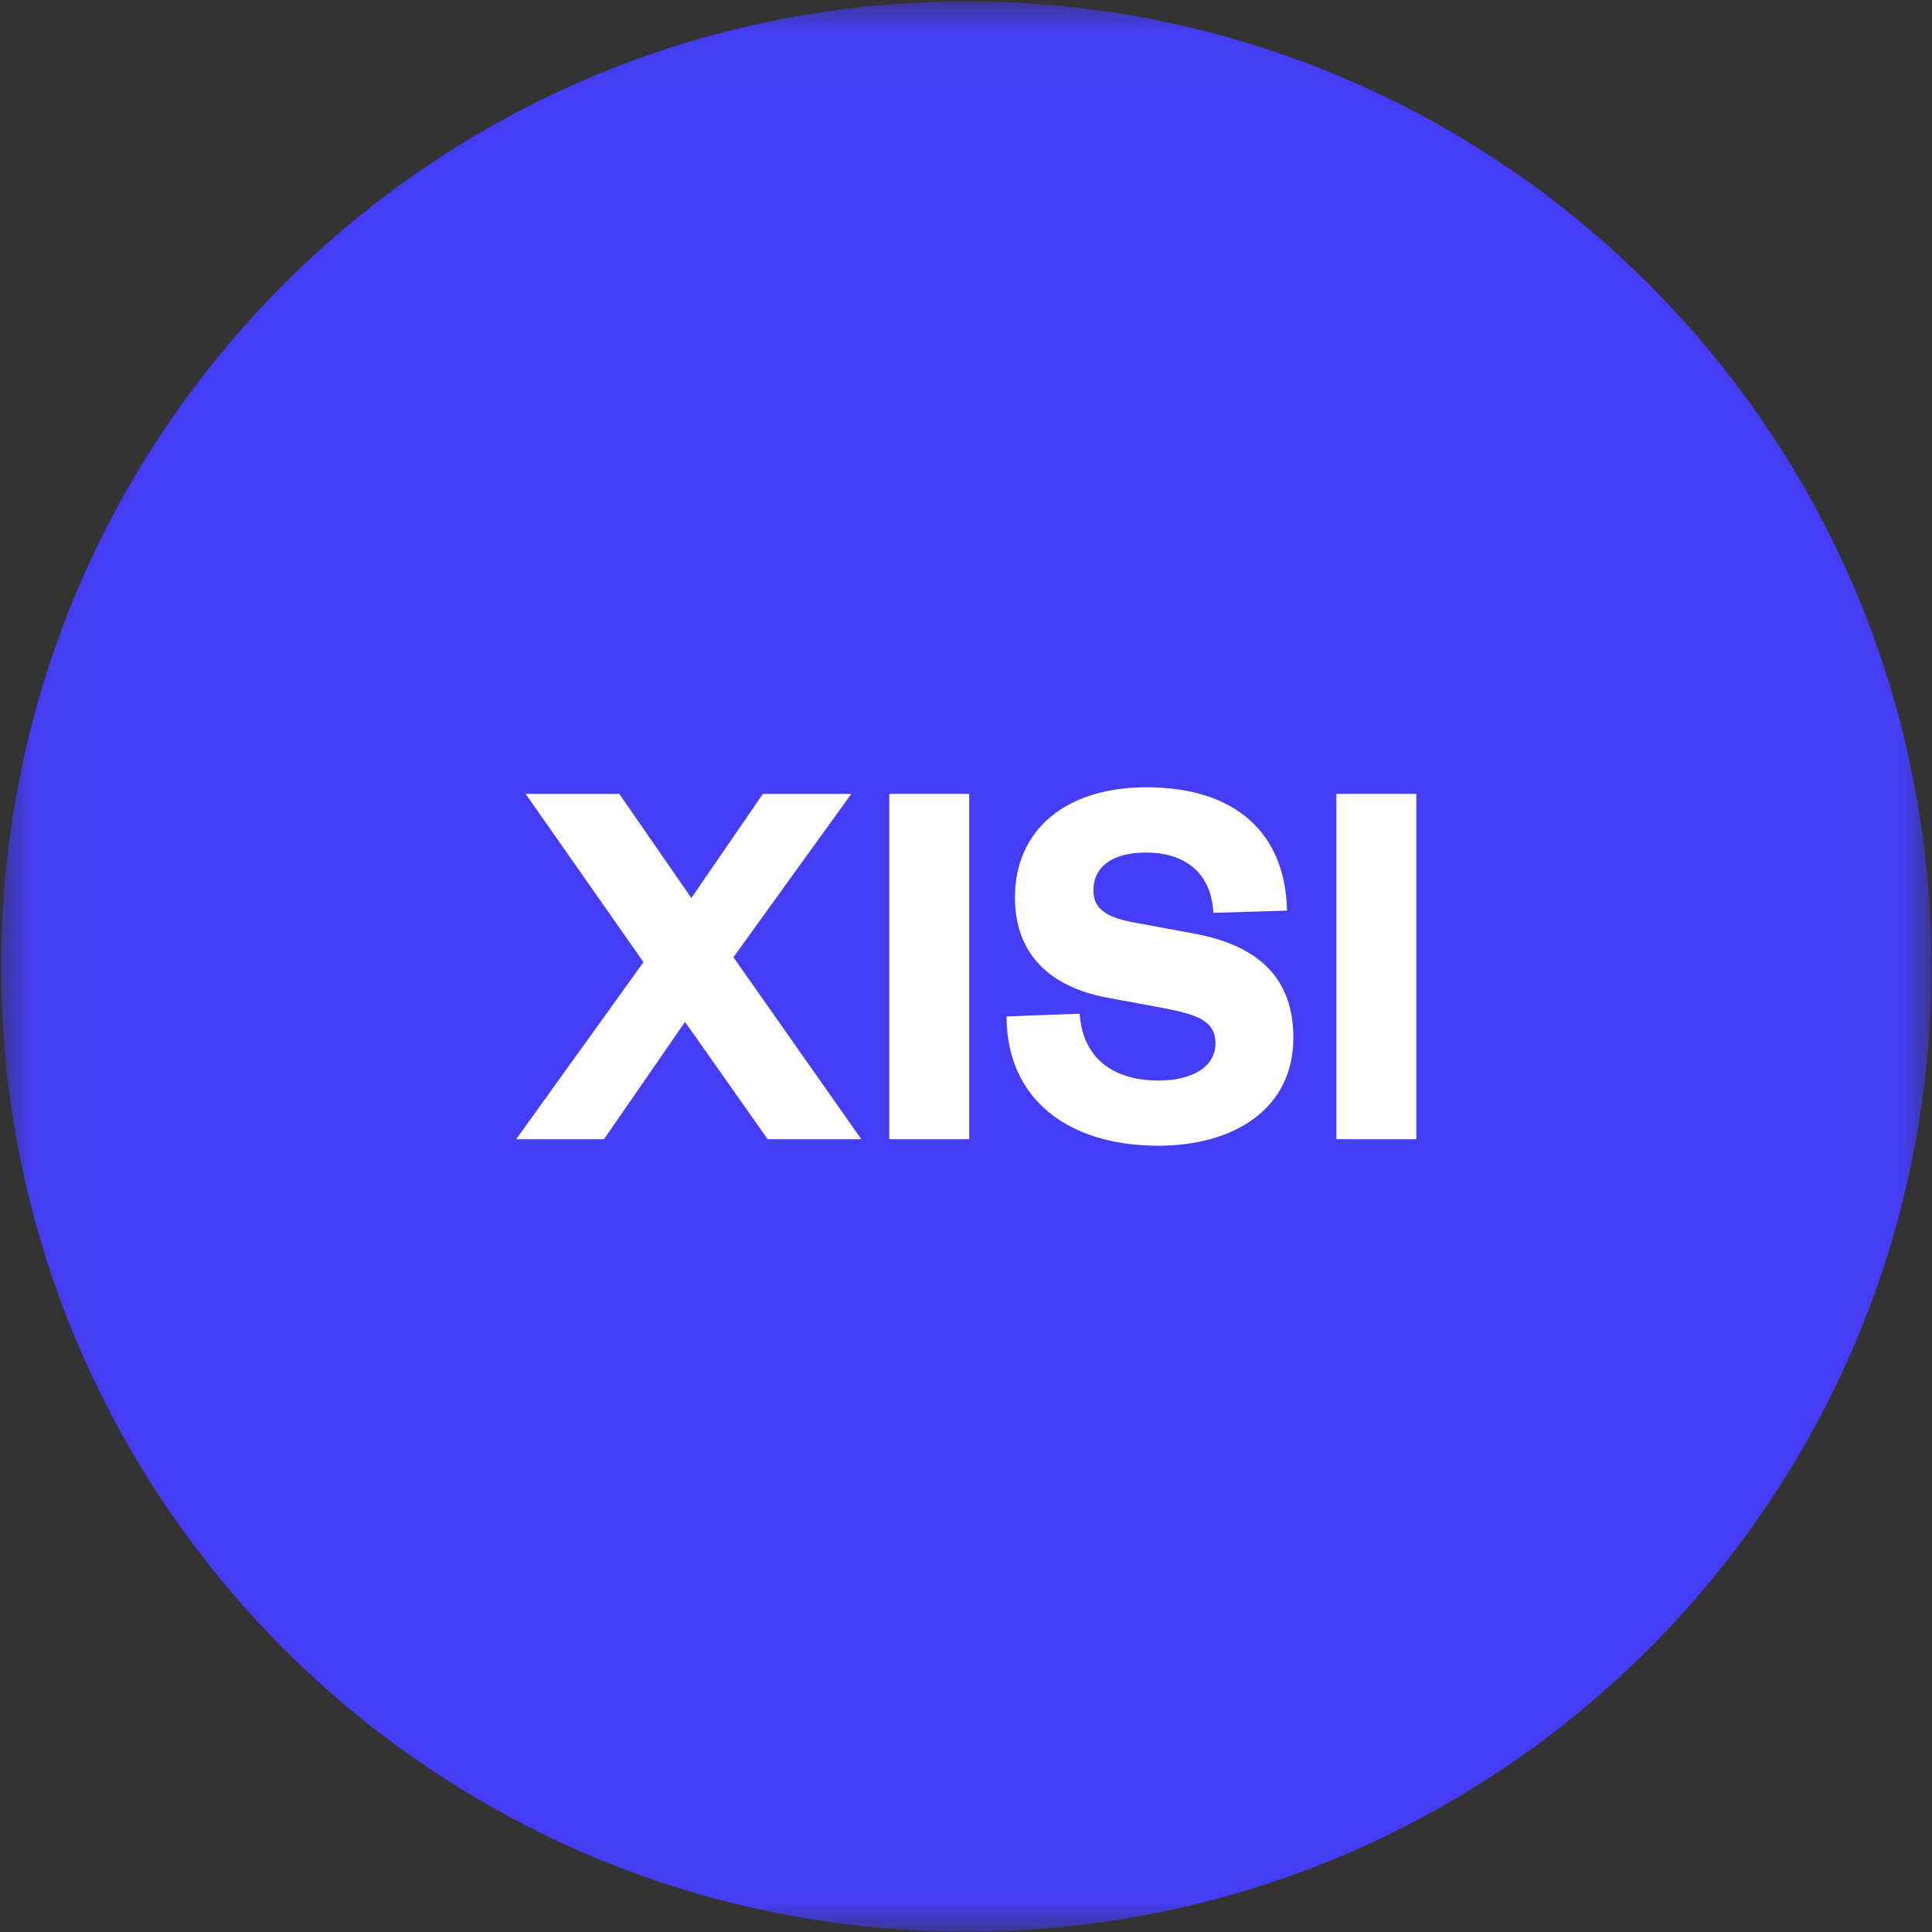 <svg width="32" height="32" viewBox="0 0 32 32" fill="none" xmlns="http://www.w3.org/2000/svg">
<rect x="0" y="0" width="32" height="32" fill="#333333" stroke="none"/>
<g clip-path="url(#clip0_2829_74554)">
<mask id="mask0_2829_74554" style="mask-type:luminance" maskUnits="userSpaceOnUse" x="0" y="0" width="32" height="32">
<path d="M31.99 0.024H0.02V31.994H31.99V0.024Z" fill="white"/>
</mask>
<g mask="url(#mask0_2829_74554)">
<path d="M16.005 31.994C24.833 31.994 31.99 24.837 31.99 16.009C31.99 7.181 24.833 0.024 16.005 0.024C7.176 0.024 0.02 7.181 0.02 16.009C0.02 24.837 7.176 31.994 16.005 31.994Z" fill="#453DF5"/>
<path d="M14.1 13.149H12.636L11.451 14.874L10.257 13.149H8.706L10.658 15.936L8.549 18.869H10.004L11.346 16.926L12.715 18.869H14.266L12.148 15.855L14.1 13.149Z" fill="white"/>
<path d="M16.053 13.149H14.729V18.869H16.053V13.149Z" fill="white"/>
<path d="M16.672 16.835C16.672 18.224 17.718 18.977 19.182 18.977C20.437 18.977 21.422 18.369 21.422 17.189C21.422 16.254 20.907 15.673 19.783 15.464L18.755 15.274C18.354 15.192 18.11 15.074 18.11 14.747C18.11 14.357 18.424 14.121 18.981 14.121C19.618 14.121 20.062 14.447 20.097 15.119L21.317 15.083C21.291 13.812 20.48 13.04 18.99 13.04C17.657 13.04 16.811 13.739 16.811 14.865C16.811 15.836 17.43 16.345 18.302 16.517L19.33 16.708C19.809 16.808 20.132 16.899 20.132 17.28C20.132 17.661 19.766 17.897 19.182 17.897C18.502 17.897 17.936 17.579 17.883 16.79L16.672 16.835Z" fill="white"/>
<path d="M23.459 13.149H22.135V18.869H23.459V13.149Z" fill="white"/>
</g>
</g>
<defs>
<clipPath id="clip0_2829_74554">
<rect width="32" height="32" fill="white"/>
</clipPath>
</defs>
</svg>
